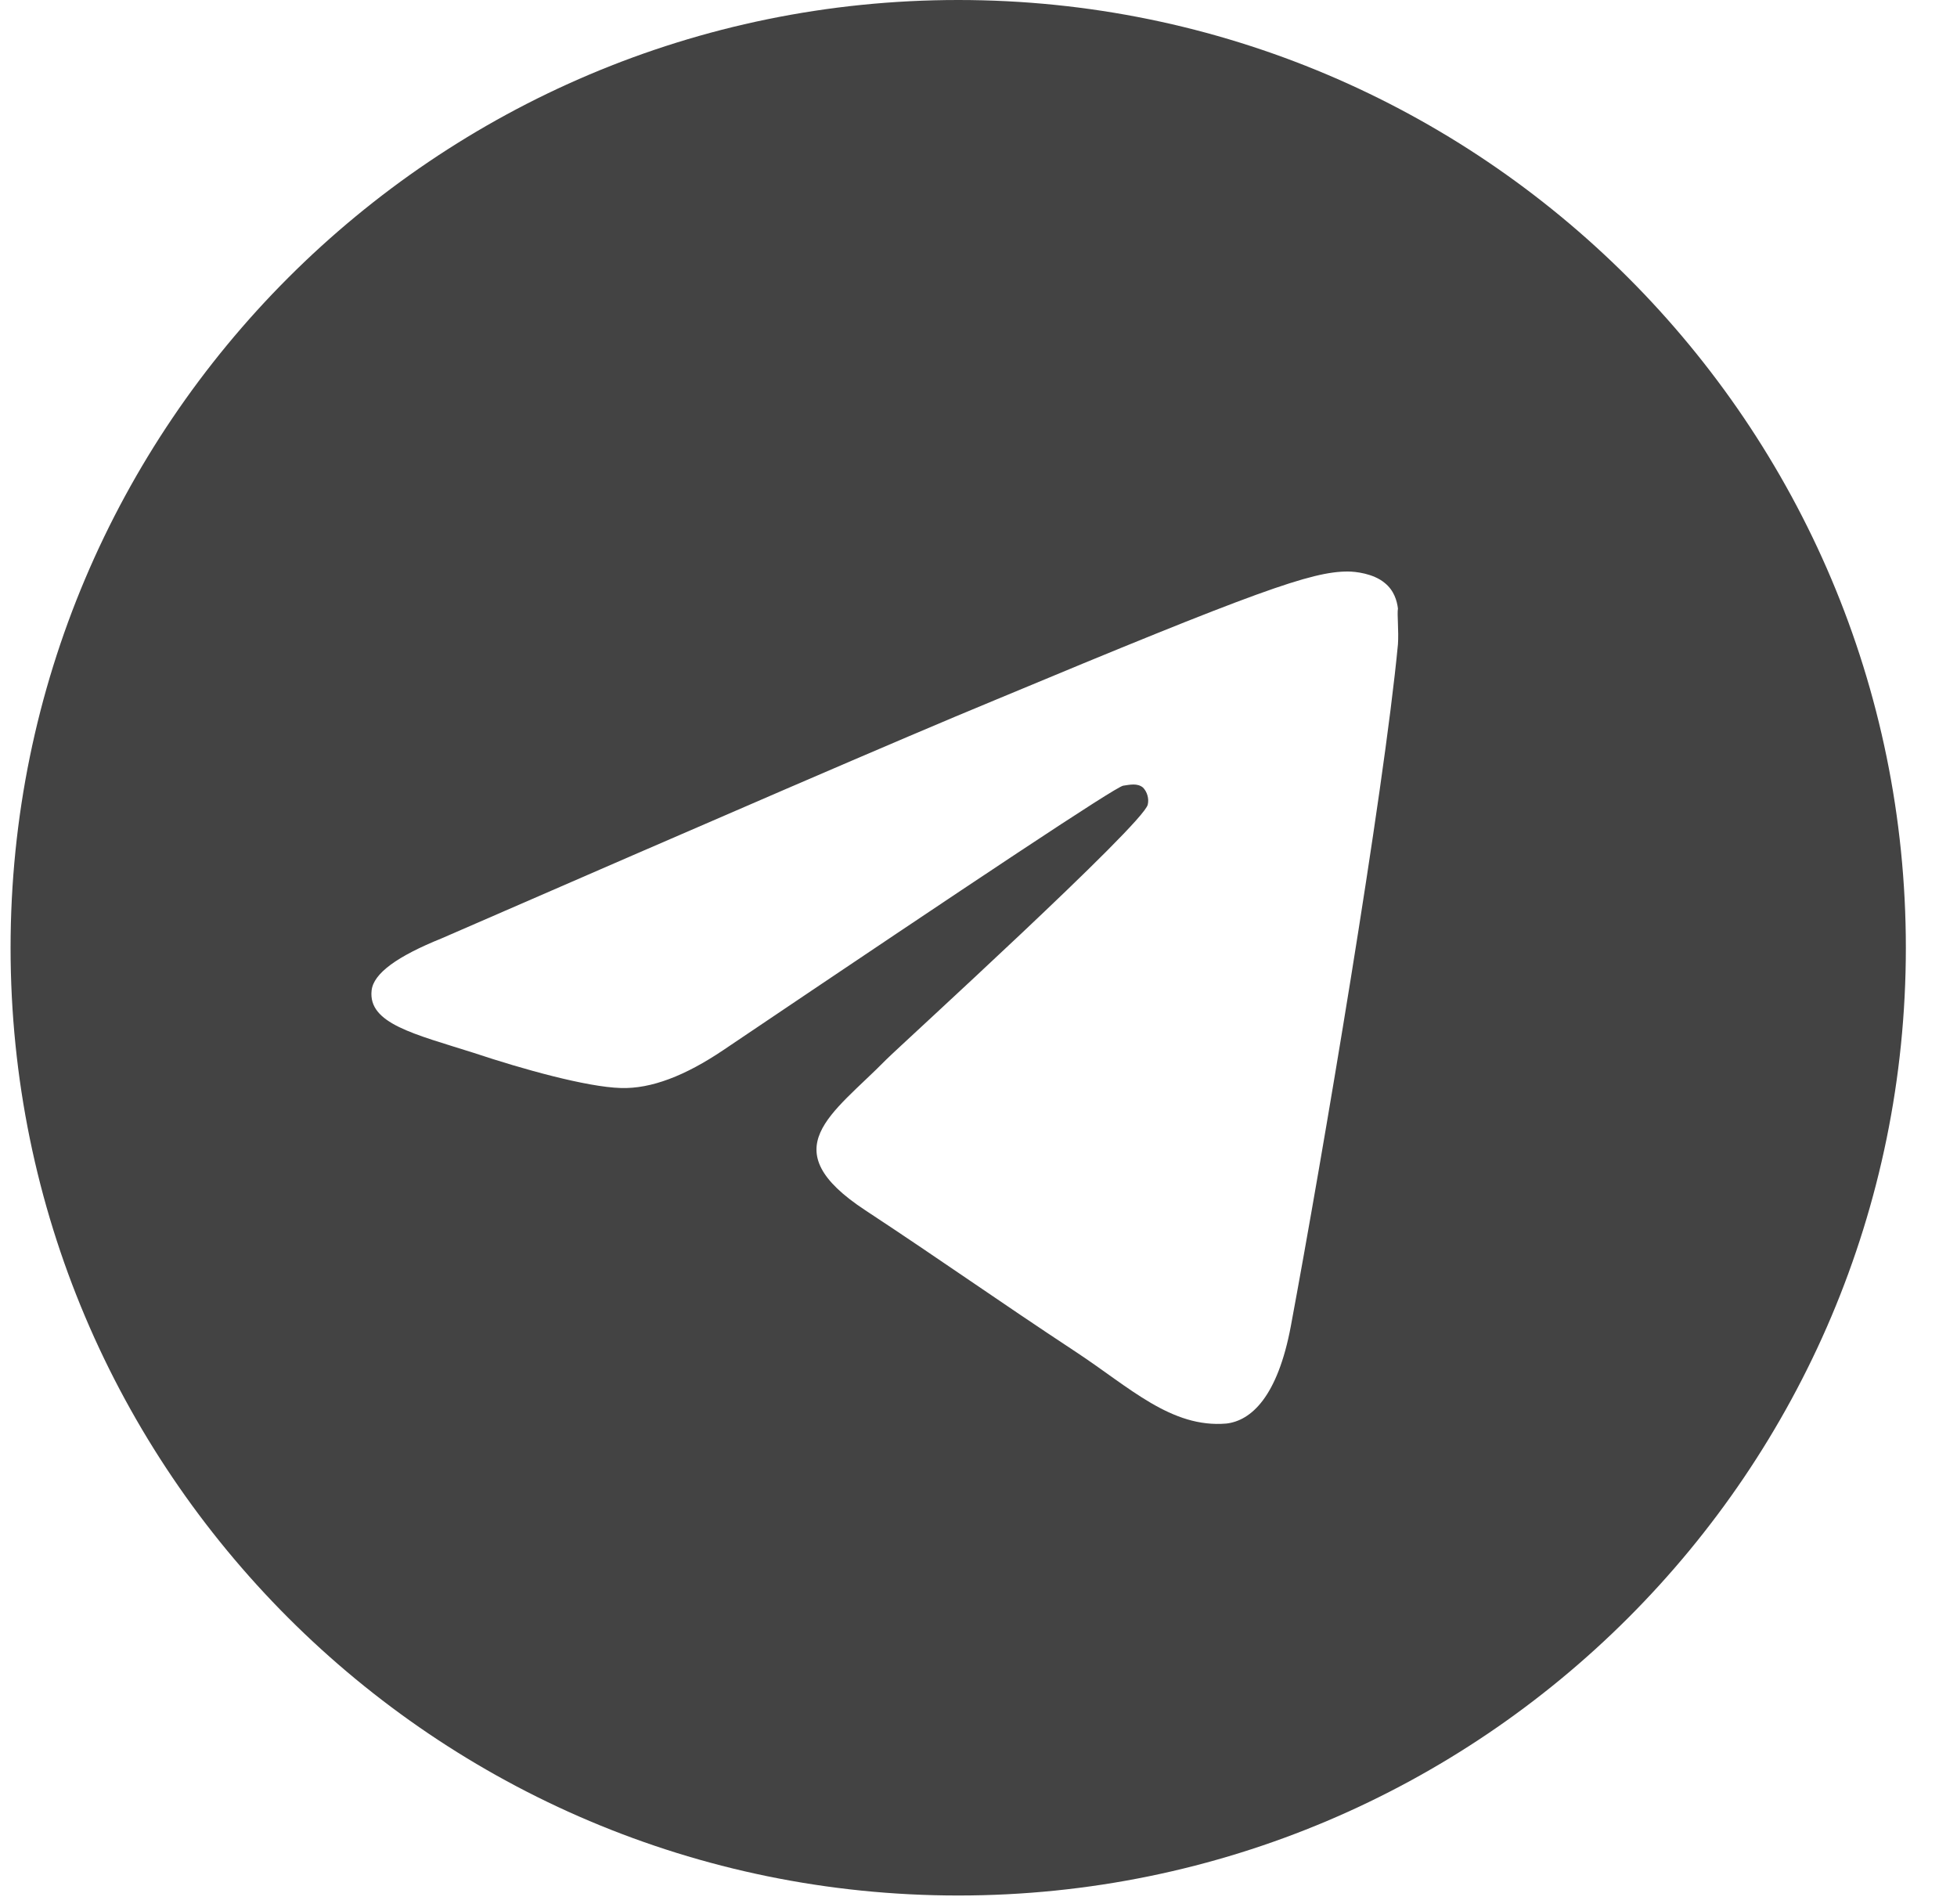 <?xml version="1.0" encoding="UTF-8"?> <svg xmlns="http://www.w3.org/2000/svg" width="37" height="36" viewBox="0 0 37 36" fill="none"><path d="M18.117 0C8.227 0 0.2 8.027 0.2 17.917C0.2 27.807 8.227 35.833 18.117 35.833C28.007 35.833 36.033 27.807 36.033 17.917C36.033 8.027 28.007 0 18.117 0ZM26.43 12.183C26.161 15.014 24.997 21.894 24.406 25.065C24.155 26.409 23.653 26.857 23.187 26.911C22.148 27 21.36 26.23 20.356 25.567C18.78 24.528 17.884 23.883 16.361 22.88C14.587 21.715 15.734 21.07 16.755 20.031C17.024 19.762 21.611 15.588 21.7 15.211C21.713 15.154 21.711 15.095 21.695 15.039C21.68 14.983 21.651 14.931 21.611 14.889C21.503 14.799 21.36 14.835 21.234 14.853C21.073 14.889 18.565 16.555 13.674 19.852C12.957 20.335 12.312 20.586 11.739 20.568C11.094 20.55 9.875 20.21 8.961 19.905C7.833 19.547 6.955 19.35 7.026 18.723C7.062 18.4 7.51 18.078 8.352 17.738C13.584 15.462 17.06 13.957 18.798 13.24C23.779 11.162 24.8 10.804 25.481 10.804C25.624 10.804 25.964 10.84 26.179 11.019C26.358 11.162 26.412 11.359 26.43 11.502C26.412 11.61 26.448 11.932 26.43 12.183Z" fill="#434343"></path></svg> 
